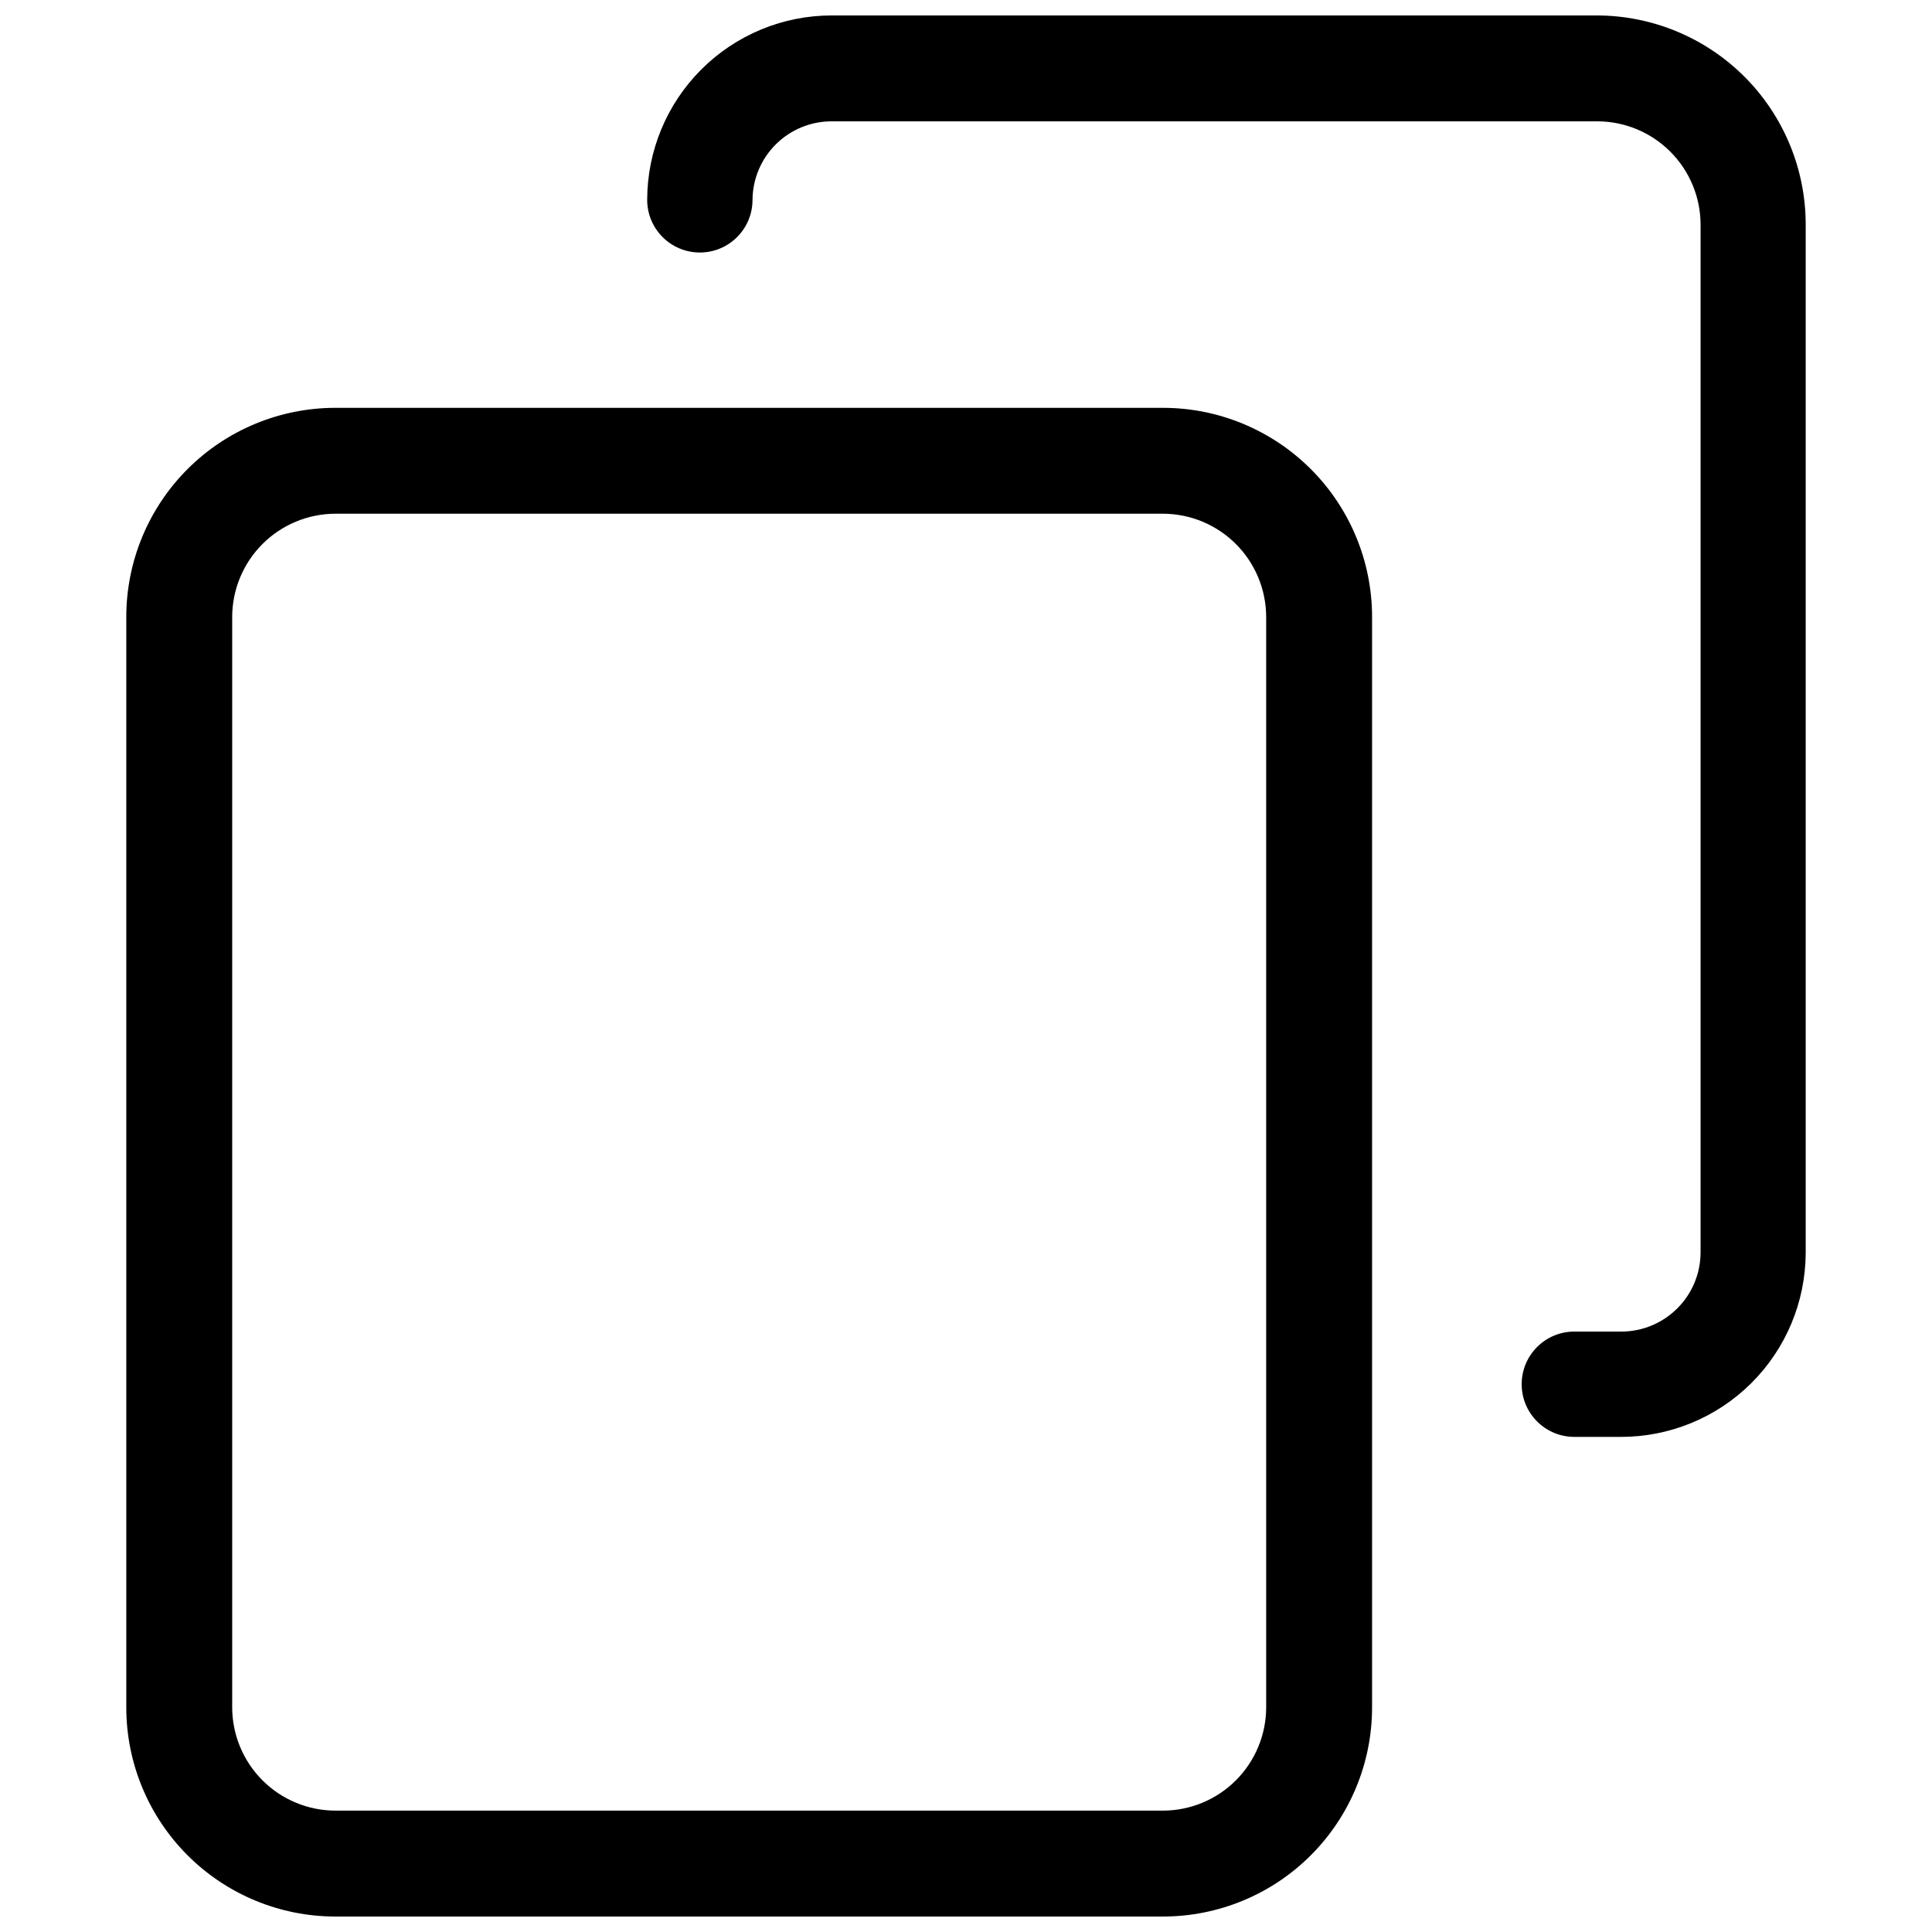 <?xml version="1.0" encoding="UTF-8"?>
<!-- Uploaded to: ICON Repo, www.iconrepo.com, Generator: ICON Repo Mixer Tools -->
<svg width="800px" height="800px" version="1.1" viewBox="144 144 512 512" xmlns="http://www.w3.org/2000/svg">
 <defs>
  <clipPath id="b">
   <path d="m177 252h331v399.9h-331z"/>
  </clipPath>
  <clipPath id="a">
   <path d="m315 148.09h308v376.91h-308z"/>
  </clipPath>
 </defs>
 <g>
  <g clip-path="url(#b)">
   <path d="m452.19 651.9h-219.3c-14.699 0-28.797-5.836-39.188-16.23-10.395-10.395-16.234-24.488-16.234-39.188v-288.98c0-14.699 5.84-28.797 16.234-39.188 10.391-10.395 24.488-16.234 39.188-16.234h219.3c14.699 0 28.797 5.84 39.188 16.234 10.395 10.391 16.234 24.488 16.234 39.188v288.98c0 14.699-5.84 28.793-16.234 39.188-10.391 10.395-24.488 16.23-39.188 16.23zm-219.3-371.76c-7.254 0.016-14.203 2.902-19.332 8.027-5.125 5.129-8.012 12.078-8.027 19.332v288.98c0.016 7.25 2.902 14.203 8.027 19.328 5.129 5.129 12.078 8.016 19.332 8.027h219.3c7.254-0.012 14.203-2.898 19.332-8.027 5.125-5.125 8.012-12.078 8.027-19.328v-288.98c-0.016-7.254-2.902-14.203-8.027-19.332-5.129-5.125-12.078-8.012-19.332-8.027z"/>
  </g>
  <g clip-path="url(#a)">
   <path d="m573.51 524.79h-12.293c-7.707 0-13.957-6.25-13.957-13.957 0-7.707 6.25-13.953 13.957-13.953h12.496-0.004c5.555-0.016 10.879-2.227 14.805-6.156 3.93-3.926 6.141-9.25 6.156-14.805v-272.41c-0.016-7.25-2.902-14.199-8.027-19.328-5.129-5.129-12.078-8.016-19.332-8.027h-202.93c-5.531 0-10.84 2.188-14.766 6.086-3.926 3.898-6.152 9.188-6.191 14.723 0 7.707-6.25 13.953-13.957 13.953-7.707 0-13.957-6.246-13.957-13.953 0.016-12.957 5.168-25.383 14.332-34.543 9.16-9.16 21.582-14.316 34.539-14.328h202.73c14.695 0 28.793 5.84 39.188 16.23 10.391 10.395 16.23 24.492 16.23 39.188v272.56c-0.055 12.957-5.246 25.363-14.434 34.496-9.191 9.133-21.629 14.25-34.586 14.223z"/>
  </g>
 </g>
</svg>